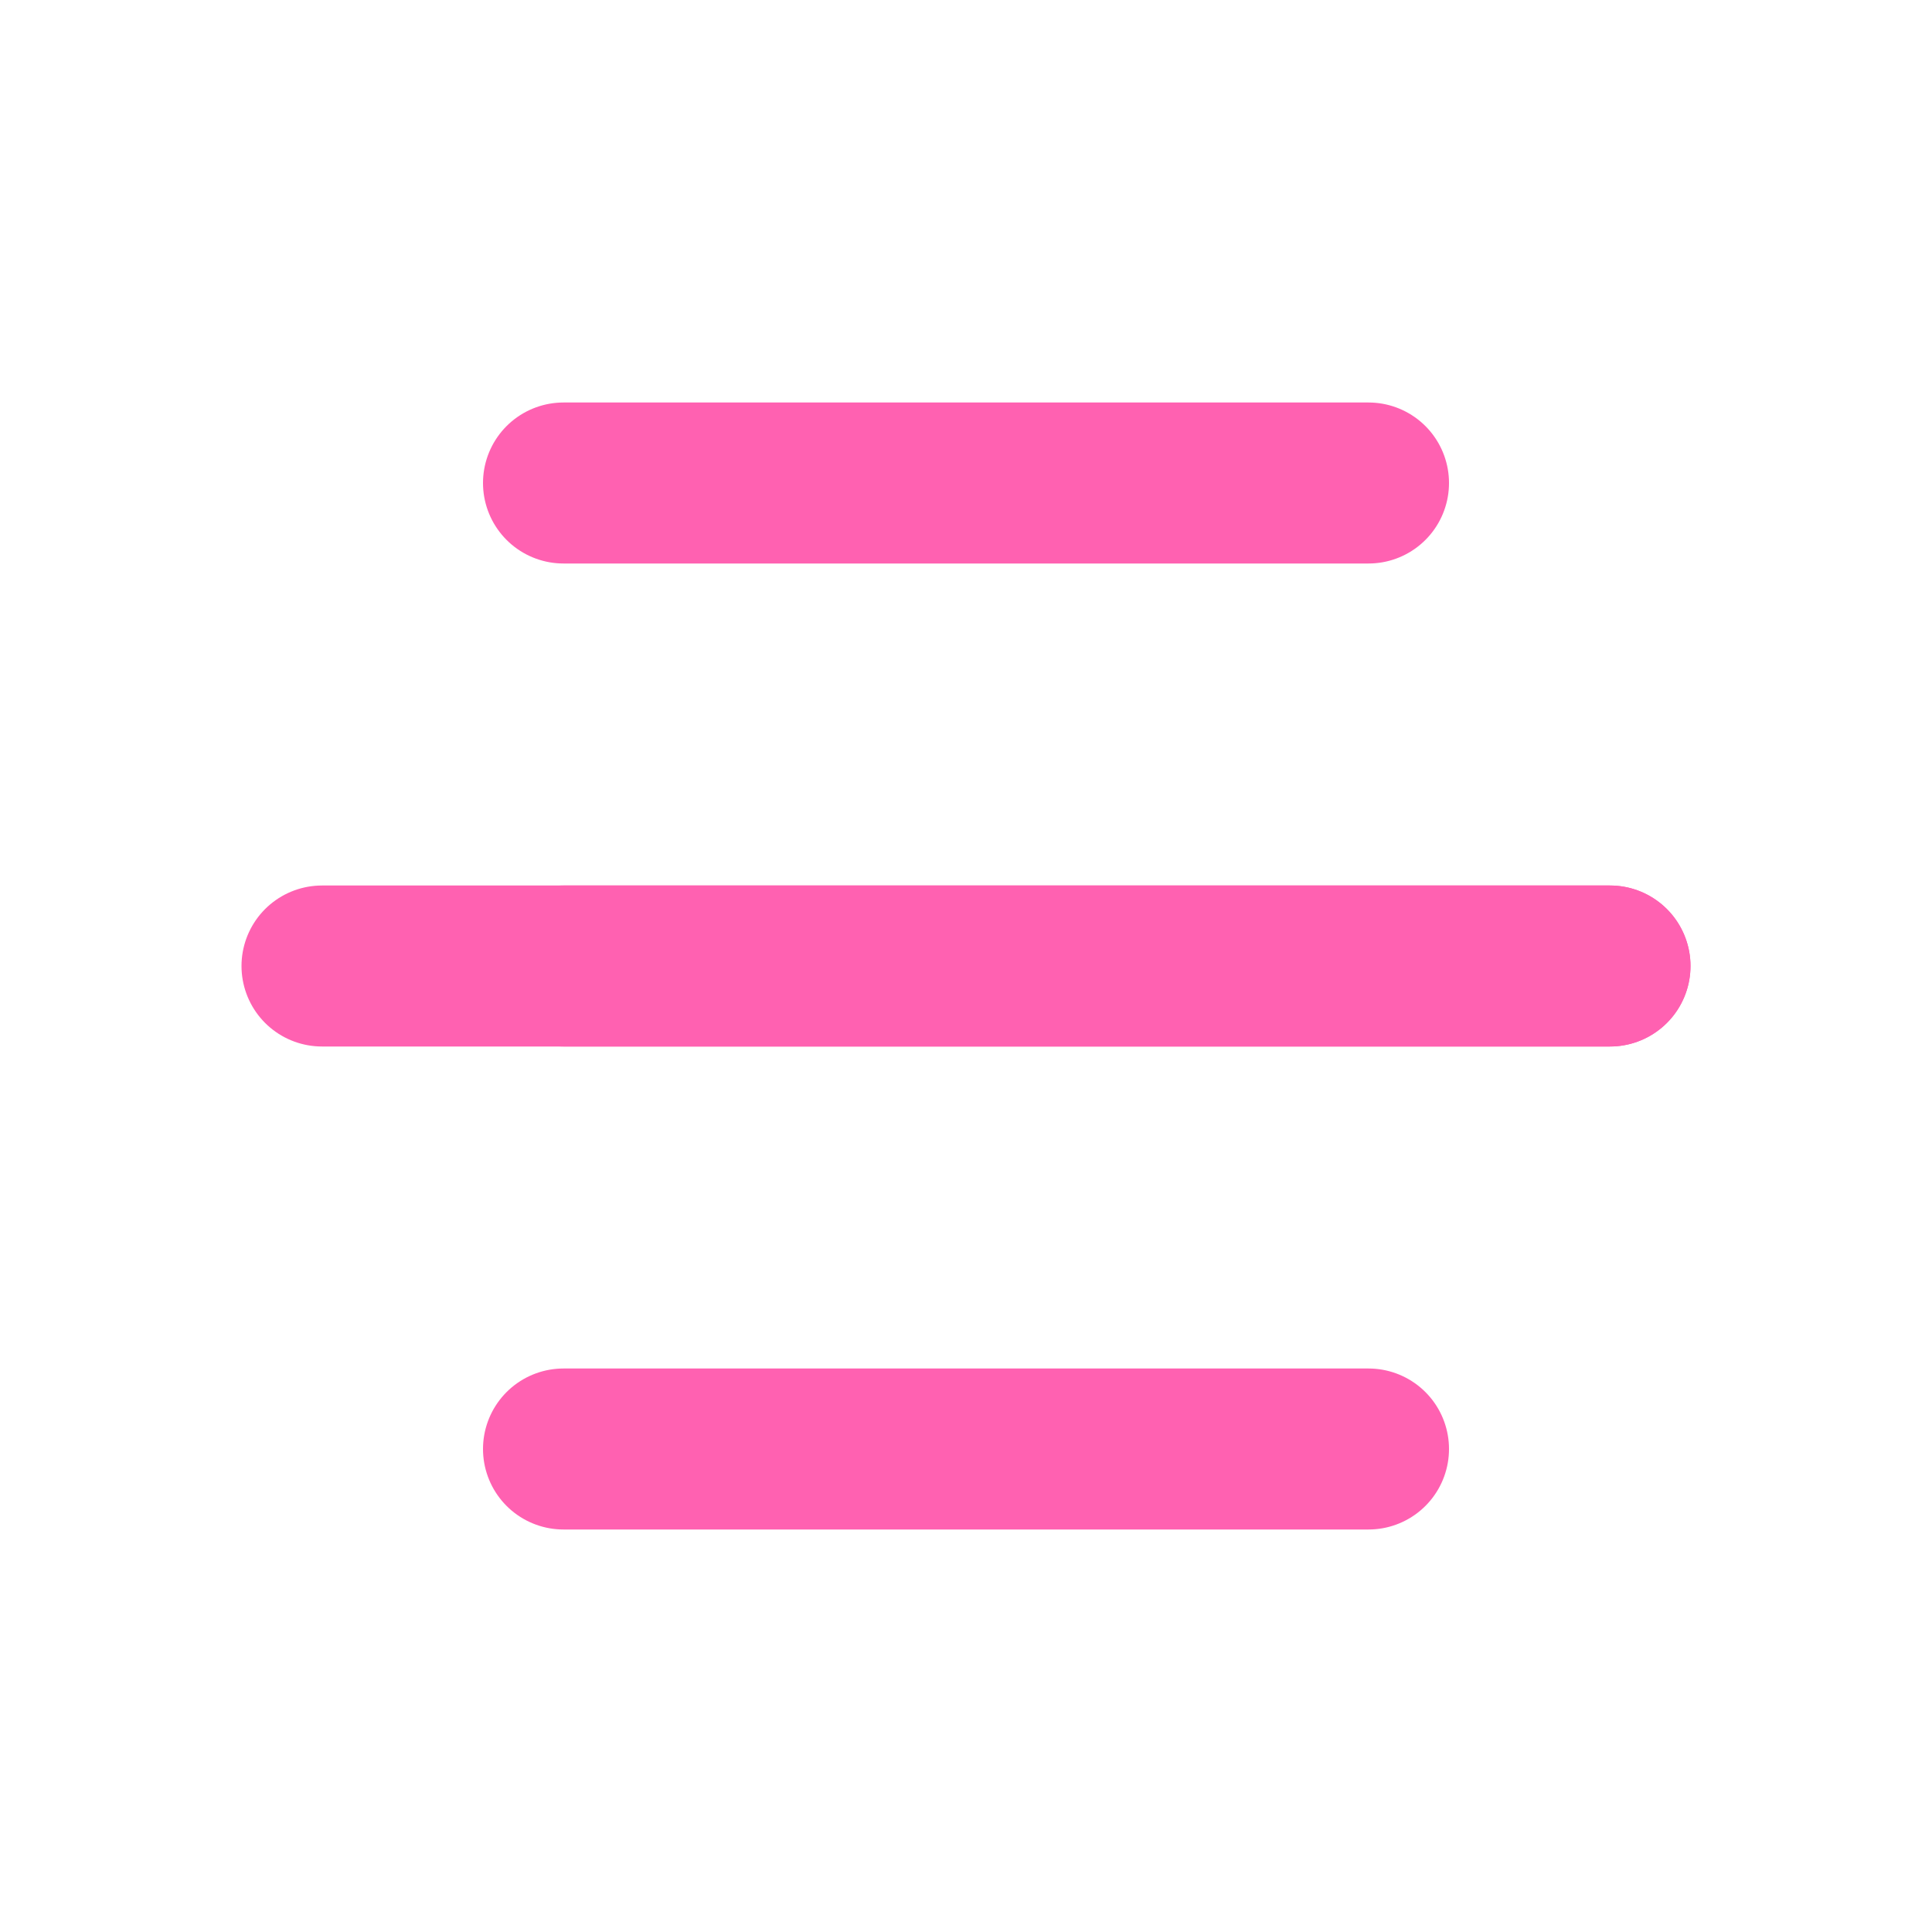 <svg  xmlns="http://www.w3.org/2000/svg"  width="24"  height="24"  viewBox="0 0 24 24"  fill="none"  stroke="#FF61B1"  stroke-width="2"  stroke-linecap="round"  stroke-linejoin="round"  class="icon icon-tabler icons-tabler-outline icon-tabler-menu-4"><path stroke="none" d="M0 0h24v24H0z" fill="none"/><path d="M7 6h10" /><path d="M4 12h16" /><path d="M7 12h13" /><path d="M7 18h10" /></svg>